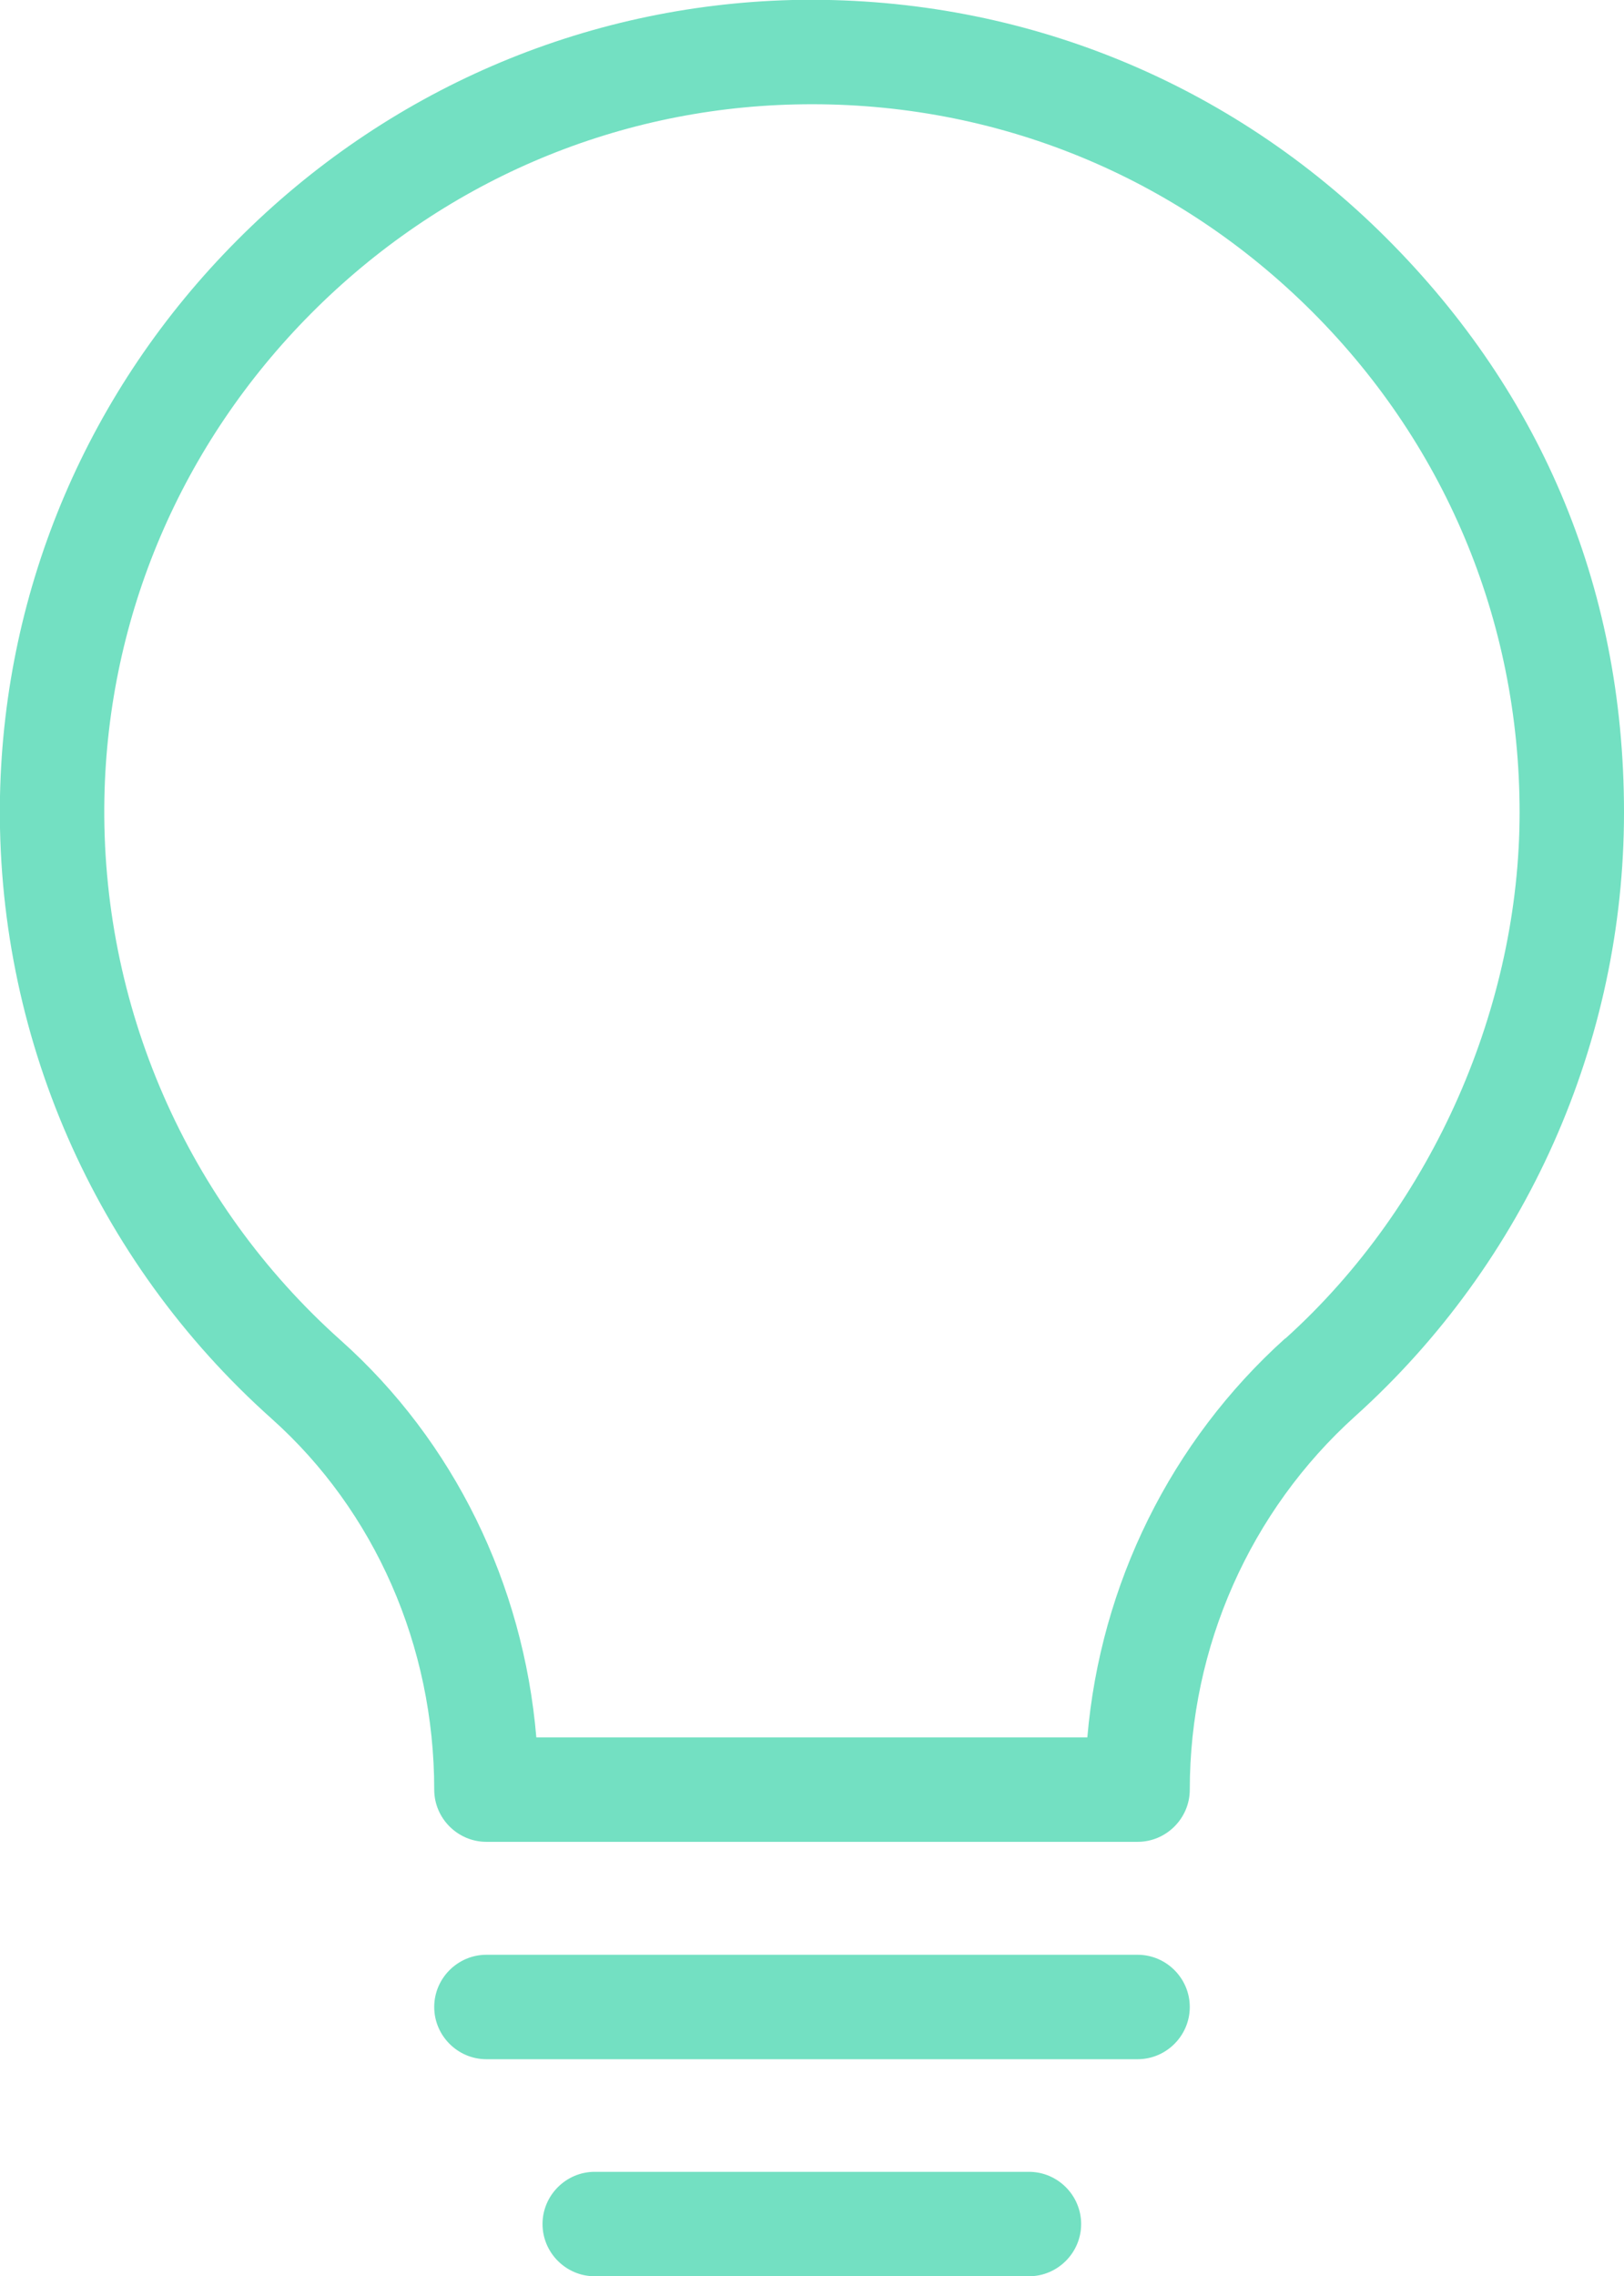 <?xml version="1.0" encoding="UTF-8"?><svg xmlns="http://www.w3.org/2000/svg" viewBox="0 0 49.78 69.74"><defs><style>.d{fill:#73e0c2;}</style></defs><g id="a"/><g id="b"><g id="c"><g><path class="d" d="M31.54,66.54h-13.31c-.88,0-1.6,.72-1.6,1.6s.72,1.6,1.6,1.6h13.31c.88,0,1.6-.72,1.6-1.6s-.72-1.6-1.6-1.6"/><path class="d" d="M34.87,59.89H14.91c-.88,0-1.6,.72-1.6,1.6s.72,1.6,1.6,1.6h19.96c.88,0,1.6-.72,1.6-1.6s-.72-1.6-1.6-1.6"/><path class="d" d="M39.39,41.01c-3.5,3.15-5.66,7.53-6.06,12.22H16.44c-.4-4.71-2.53-9.07-5.99-12.16-4.73-4.22-7.37-10.28-7.25-16.62,.11-5.58,2.36-10.85,6.34-14.85,3.98-4,9.24-6.27,14.82-6.4,5.9-.14,11.46,2.05,15.68,6.17,4.22,4.12,6.54,9.63,6.54,15.52s-2.62,12.01-7.18,16.12m2.88-33.93C37.44,2.36,31.05-.15,24.29,0,17.88,.16,11.84,2.77,7.28,7.35,2.71,11.93,.13,17.99,0,24.39c-.14,7.27,2.89,14.22,8.32,19.07,3.17,2.83,4.99,6.97,4.99,11.37,0,.88,.72,1.6,1.6,1.6h19.96c.88,0,1.6-.72,1.6-1.6h0c0-4.37,1.85-8.54,5.07-11.44,5.24-4.72,8.24-11.46,8.24-18.5s-2.66-13.08-7.5-17.81"/></g></g></g></svg>